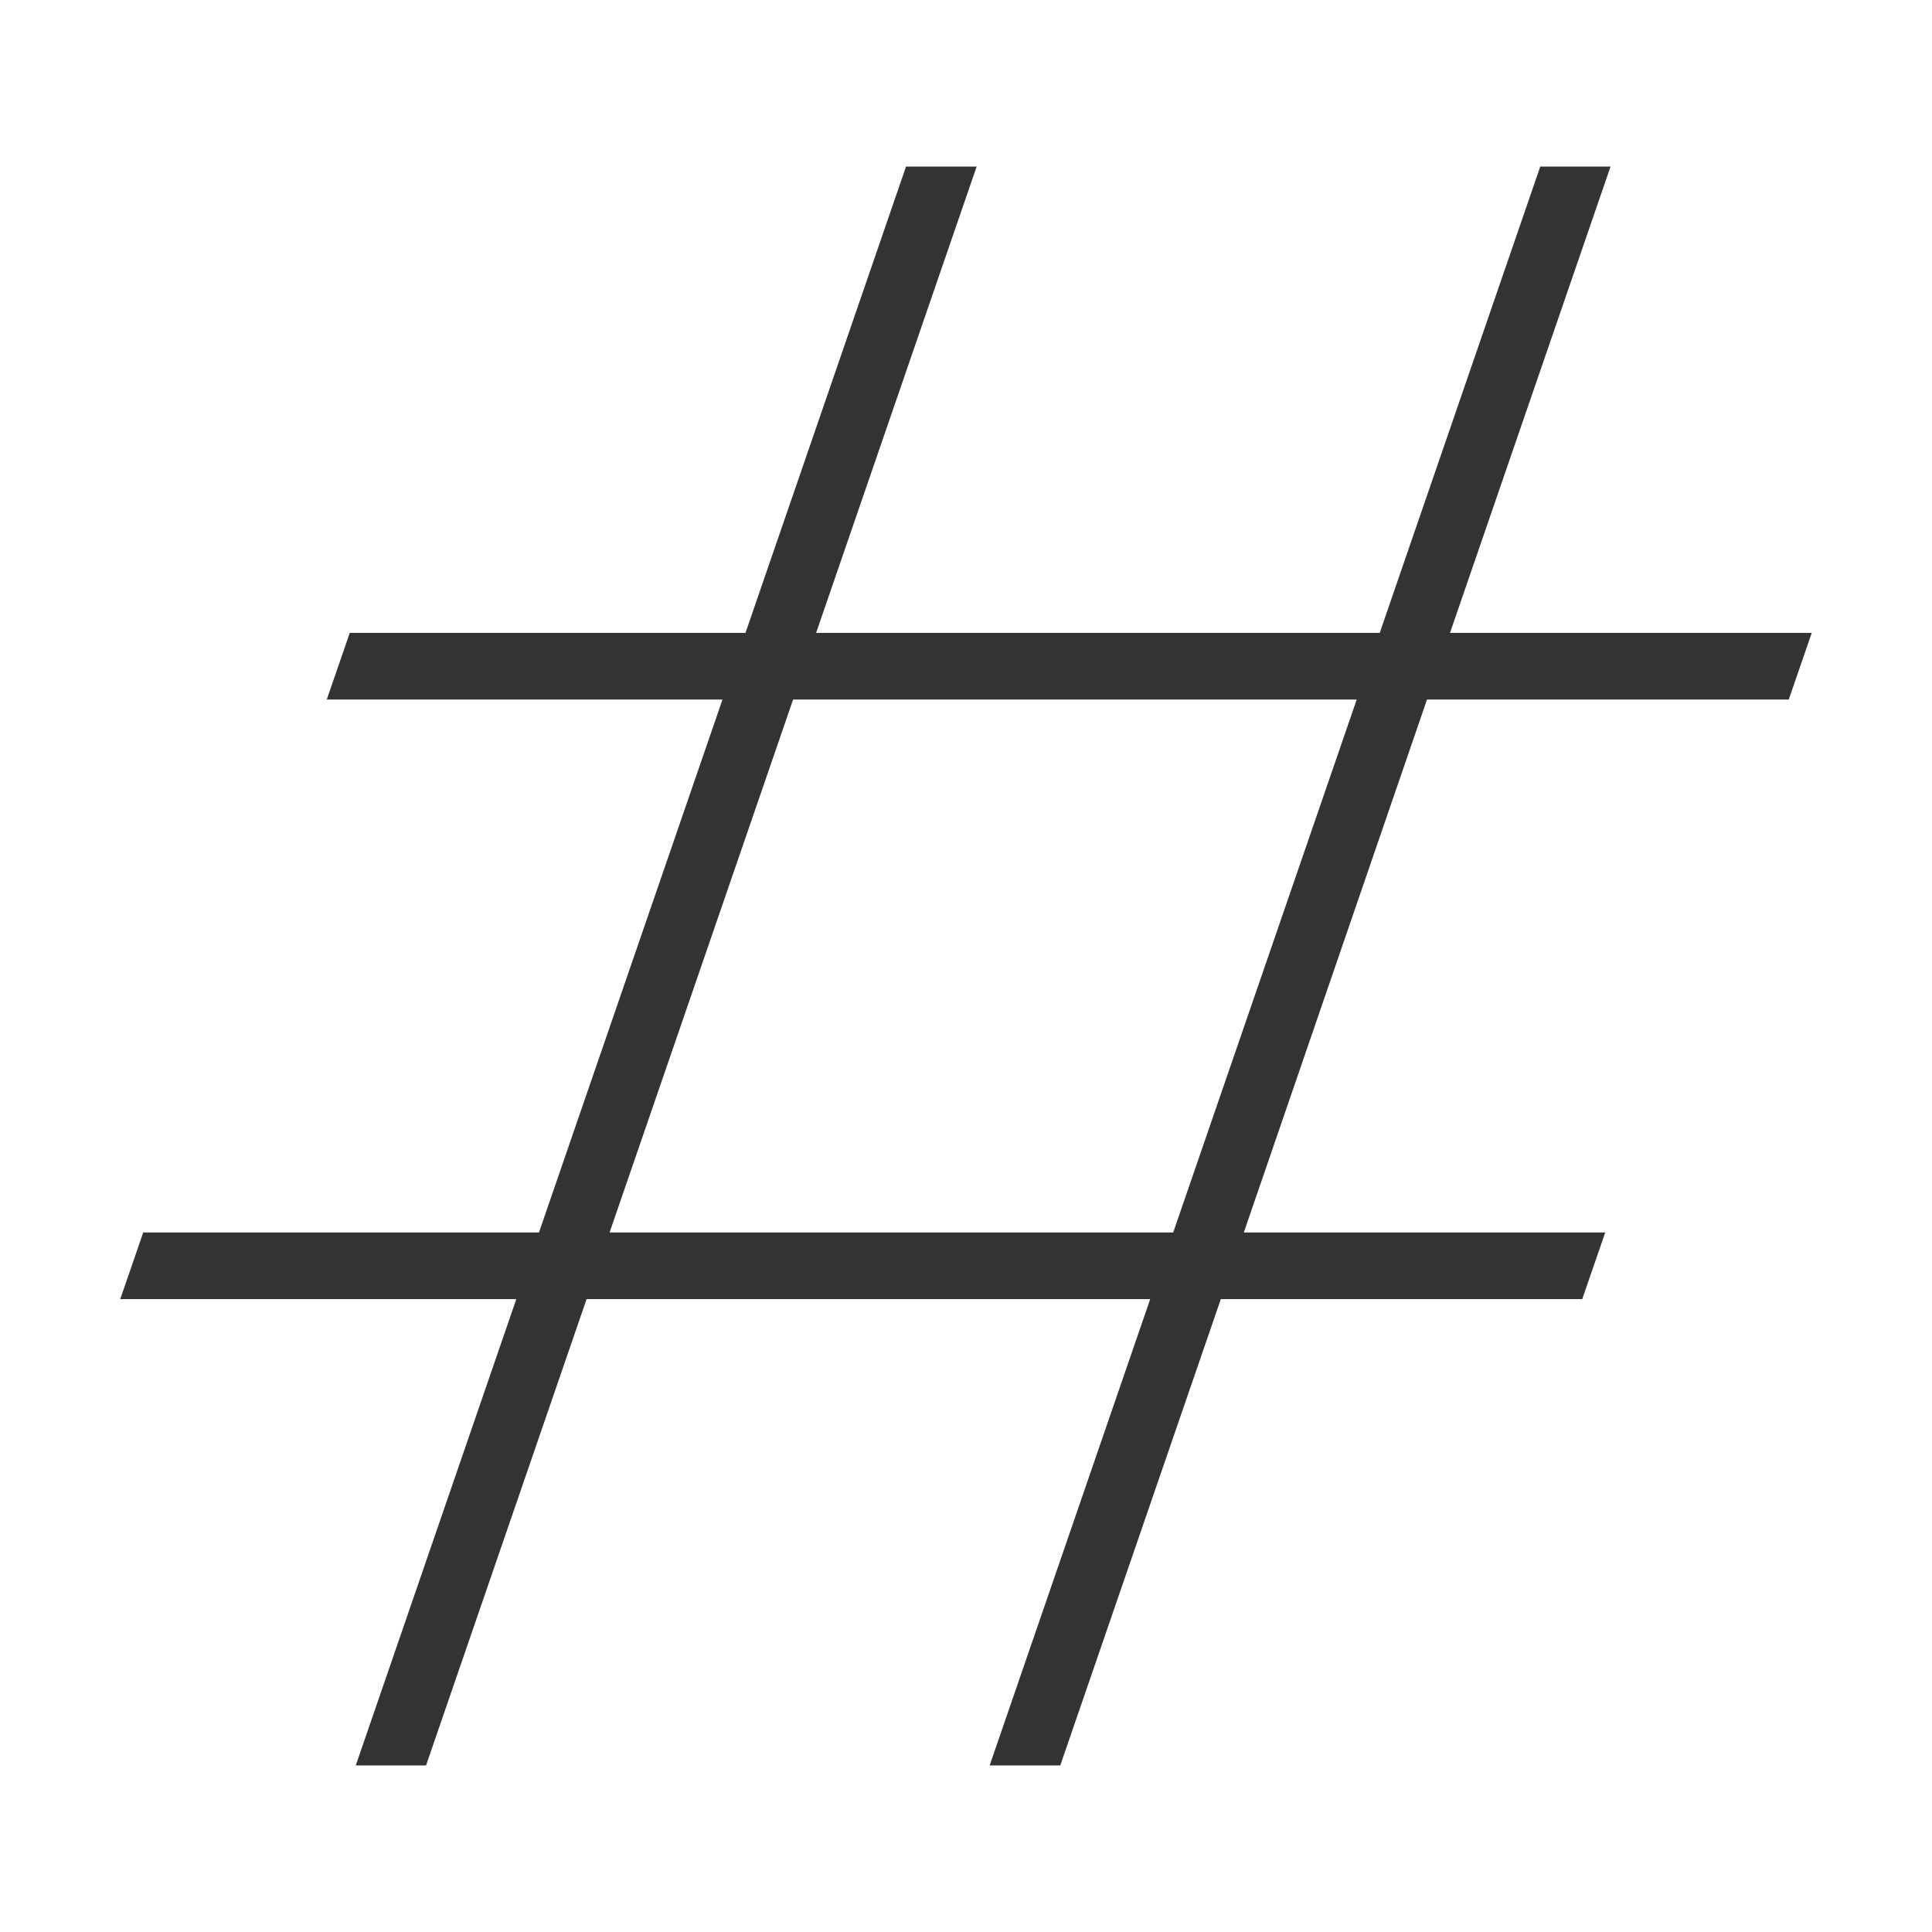 <svg x="0" y="0" width="1024" height="1024" version="1.1"
    xmlns="http://www.w3.org/2000/svg"
    xmlns:xlink="http://www.w3.org/1999/xlink">
    <title>symbol hash icon</title>
    <desc>symbol hash icon from the IconExperience.com I-Collection. Copyright by INCORS GmbH (www.incors.com).</desc>
    <g fill="#333333" stroke="none" stroke-width="1" stroke-linecap="butt" stroke-linejoin="miter" stroke-miterlimit="4" stroke-dasharray="" stroke-dashoffset="0" font-family="serif" font-weight="400" font-size="16" text-anchor="start" mix-blend-mode="normal">
        <g>
            <path d="M185.379,335.448l209.743,0l85.098,-247.172l37.429,0l-85.098,247.172l298.726,0l85.098,-247.172l37.252,0l-85.098,247.172l191.735,0l-12.182,35.31l-191.735,0l-97.103,282.483l191.559,0l-12.182,35.31l-191.559,0l-85.098,247.172l-37.429,0l85.098,-247.172l-298.726,0l-85.098,247.172l-37.252,0l85.098,-247.172l-209.92,0l12.182,-35.31l209.743,0l97.28,-282.483l-209.743,0z M719.095,370.759l-298.726,0l-97.28,282.483l298.726,0z" id="curve0"/>
        </g>
    </g>
</svg>